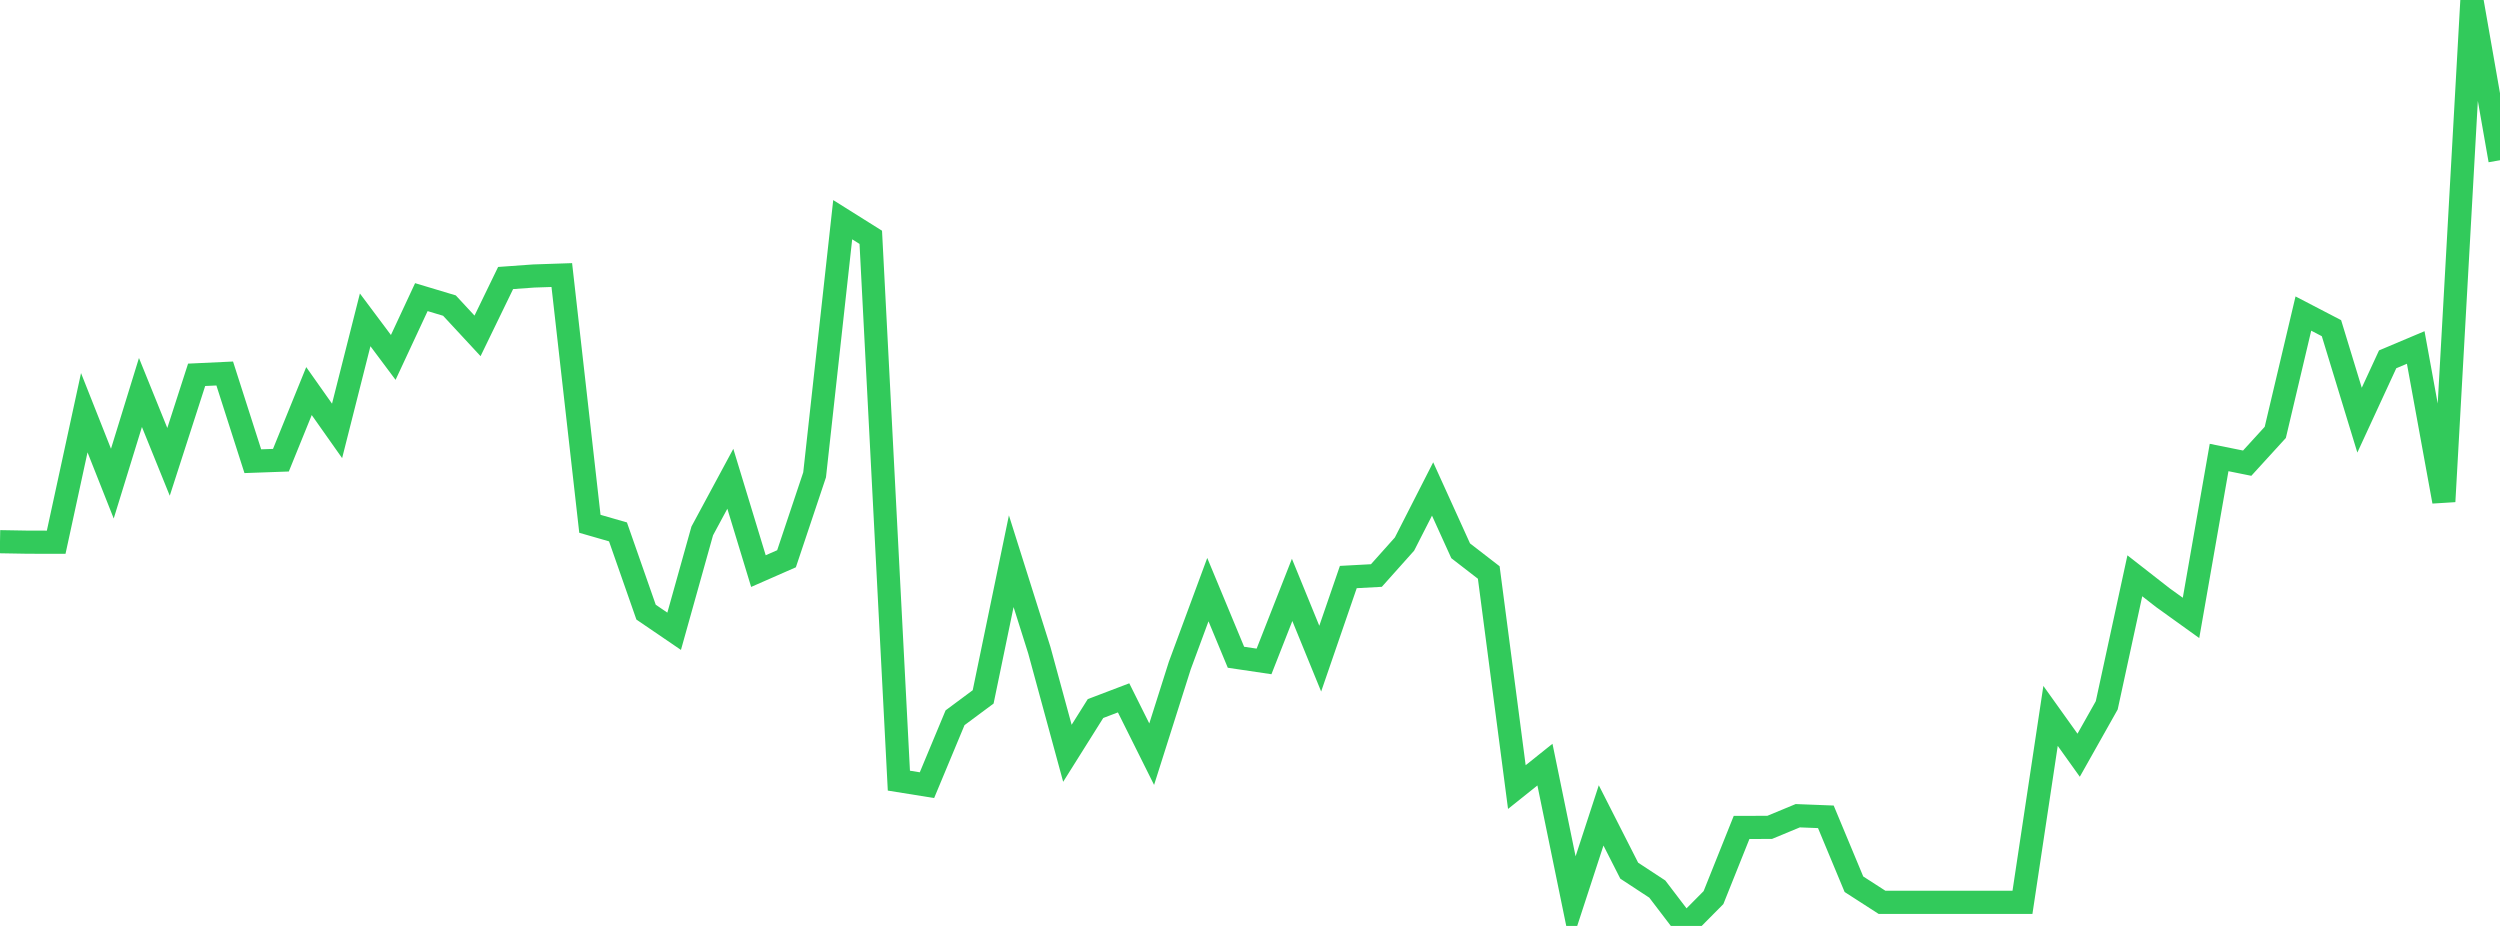 <?xml version="1.0" standalone="no"?>
<!DOCTYPE svg PUBLIC "-//W3C//DTD SVG 1.1//EN" "http://www.w3.org/Graphics/SVG/1.1/DTD/svg11.dtd">

<svg width="135" height="50" viewBox="0 0 135 50" preserveAspectRatio="none" 
  xmlns="http://www.w3.org/2000/svg"
  xmlns:xlink="http://www.w3.org/1999/xlink">


<polyline points="0.0, 29.252 1.517, 29.278 3.034, 29.28 4.551, 22.287 6.067, 26.116 7.584, 21.194 9.101, 24.94 10.618, 20.24 12.135, 20.169 13.652, 24.905 15.169, 24.851 16.685, 21.118 18.202, 23.268 19.719, 17.272 21.236, 19.301 22.753, 16.045 24.27, 16.501 25.787, 18.137 27.303, 15.013 28.82, 14.904 30.337, 14.853 31.854, 28.285 33.371, 28.722 34.888, 33.056 36.404, 34.089 37.921, 28.67 39.438, 25.854 40.955, 30.839 42.472, 30.173 43.989, 25.641 45.506, 11.864 47.022, 12.815 48.539, 42.155 50.056, 42.399 51.573, 38.759 53.09, 37.632 54.607, 30.305 56.124, 35.111 57.64, 40.678 59.157, 38.262 60.674, 37.684 62.191, 40.726 63.708, 35.942 65.225, 31.84 66.742, 35.492 68.258, 35.717 69.775, 31.854 71.292, 35.567 72.809, 31.16 74.326, 31.078 75.843, 29.38 77.36, 26.404 78.876, 29.743 80.393, 30.915 81.91, 42.502 83.427, 41.289 84.944, 48.677 86.461, 44.032 87.978, 47.016 89.494, 48.01 91.011, 50.0 92.528, 48.471 94.045, 44.682 95.562, 44.678 97.079, 44.049 98.596, 44.108 100.112, 47.748 101.629, 48.726 103.146, 48.726 104.663, 48.726 106.18, 48.726 107.697, 48.726 109.213, 48.726 110.73, 38.658 112.247, 40.782 113.764, 38.088 115.281, 31.093 116.798, 32.277 118.315, 33.367 119.831, 24.705 121.348, 25.011 122.865, 23.349 124.382, 16.932 125.899, 17.721 127.416, 22.689 128.933, 19.404 130.449, 18.764 131.966, 27.081 133.483, 0.0 135.0, 8.653" fill="none" stroke="#32ca5b" stroke-width="1.25"/>

</svg>